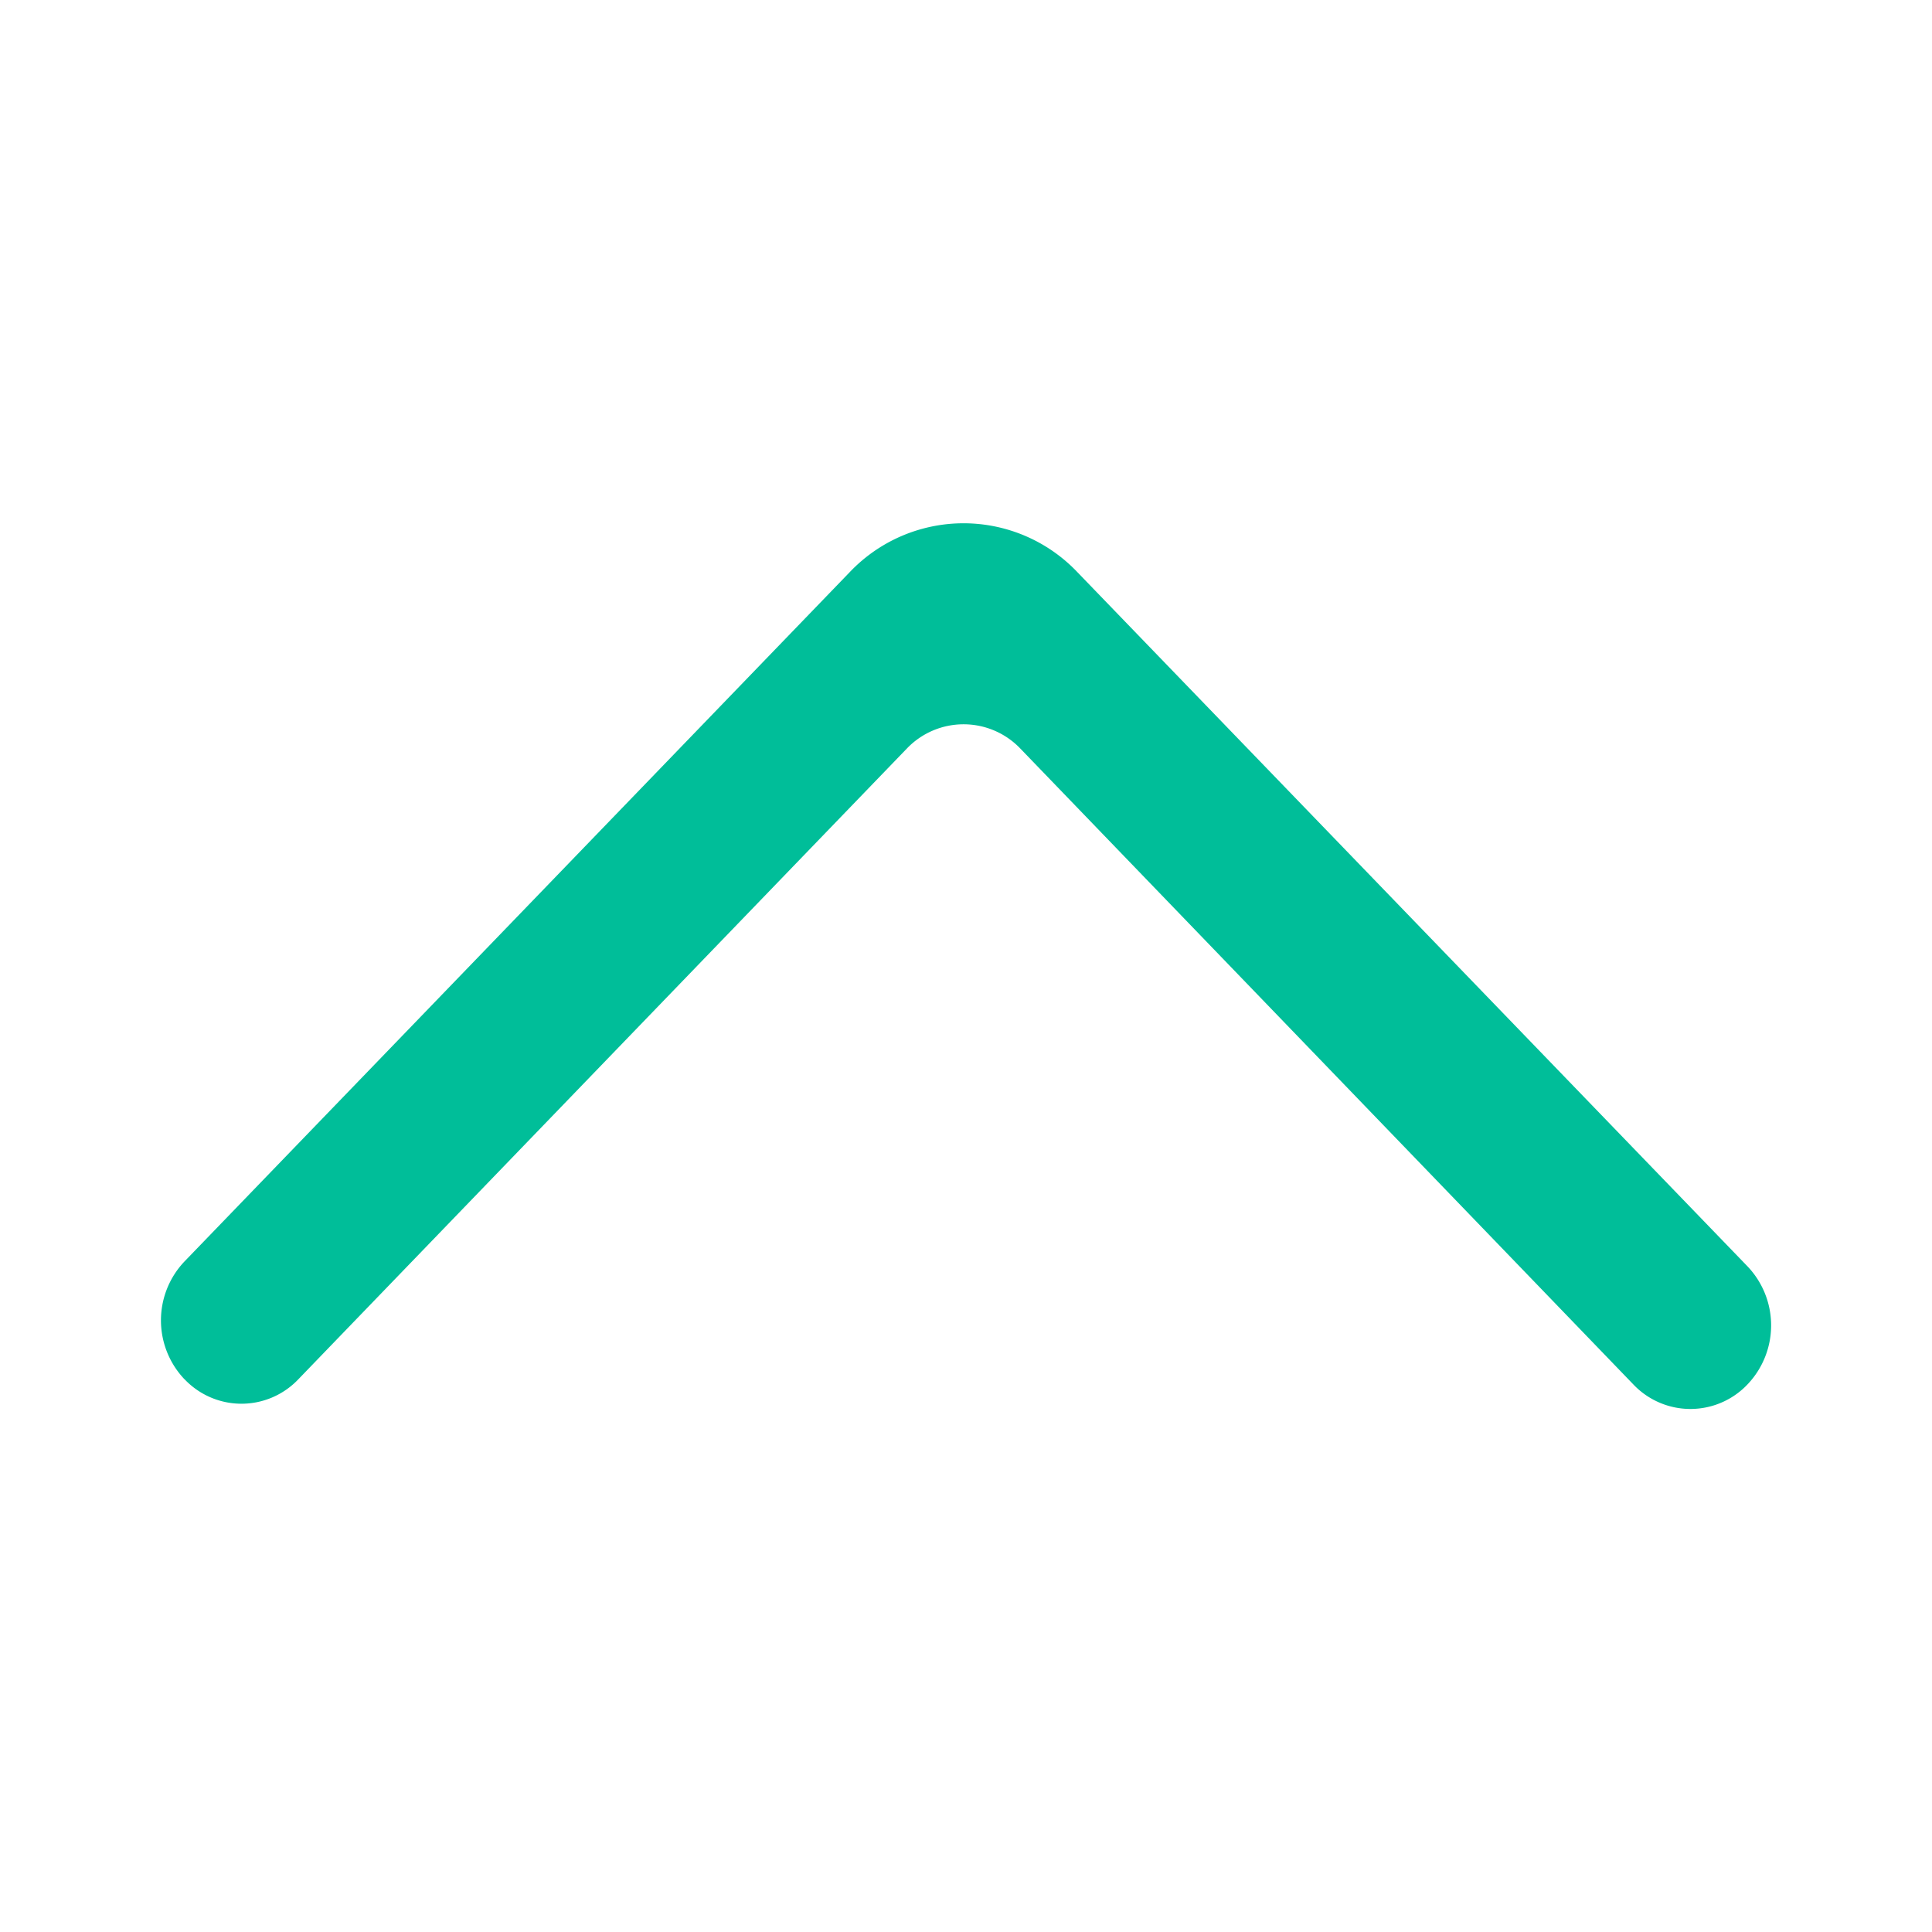 <svg id="btn_close" xmlns="http://www.w3.org/2000/svg" width="24" height="24" viewBox="0 0 24 24">
  <g id="Dribbble-Light-Preview" transform="translate(2 17.501) rotate(-90)">
    <g id="icons">
      <path id="arrow_right-_336_" data-name="arrow_right-[#336]" d="M.367.292a1.062,1.062,0,0,1,1.464,0l8.563,8.264a1.95,1.95,0,0,1,0,2.827L1.769,19.709a1.063,1.063,0,0,1-1.454.01A.977.977,0,0,1,.3,18.293L8.2,10.677a.975.975,0,0,0,0-1.414L.367,1.706a.974.974,0,0,1,0-1.413" fill="#00be99" fill-rule="evenodd"/>
    </g>
  </g>
  <rect id="長方形_5200" data-name="長方形 5200" width="24" height="24" transform="translate(0 24) rotate(-90)" fill="none"/>
</svg>
